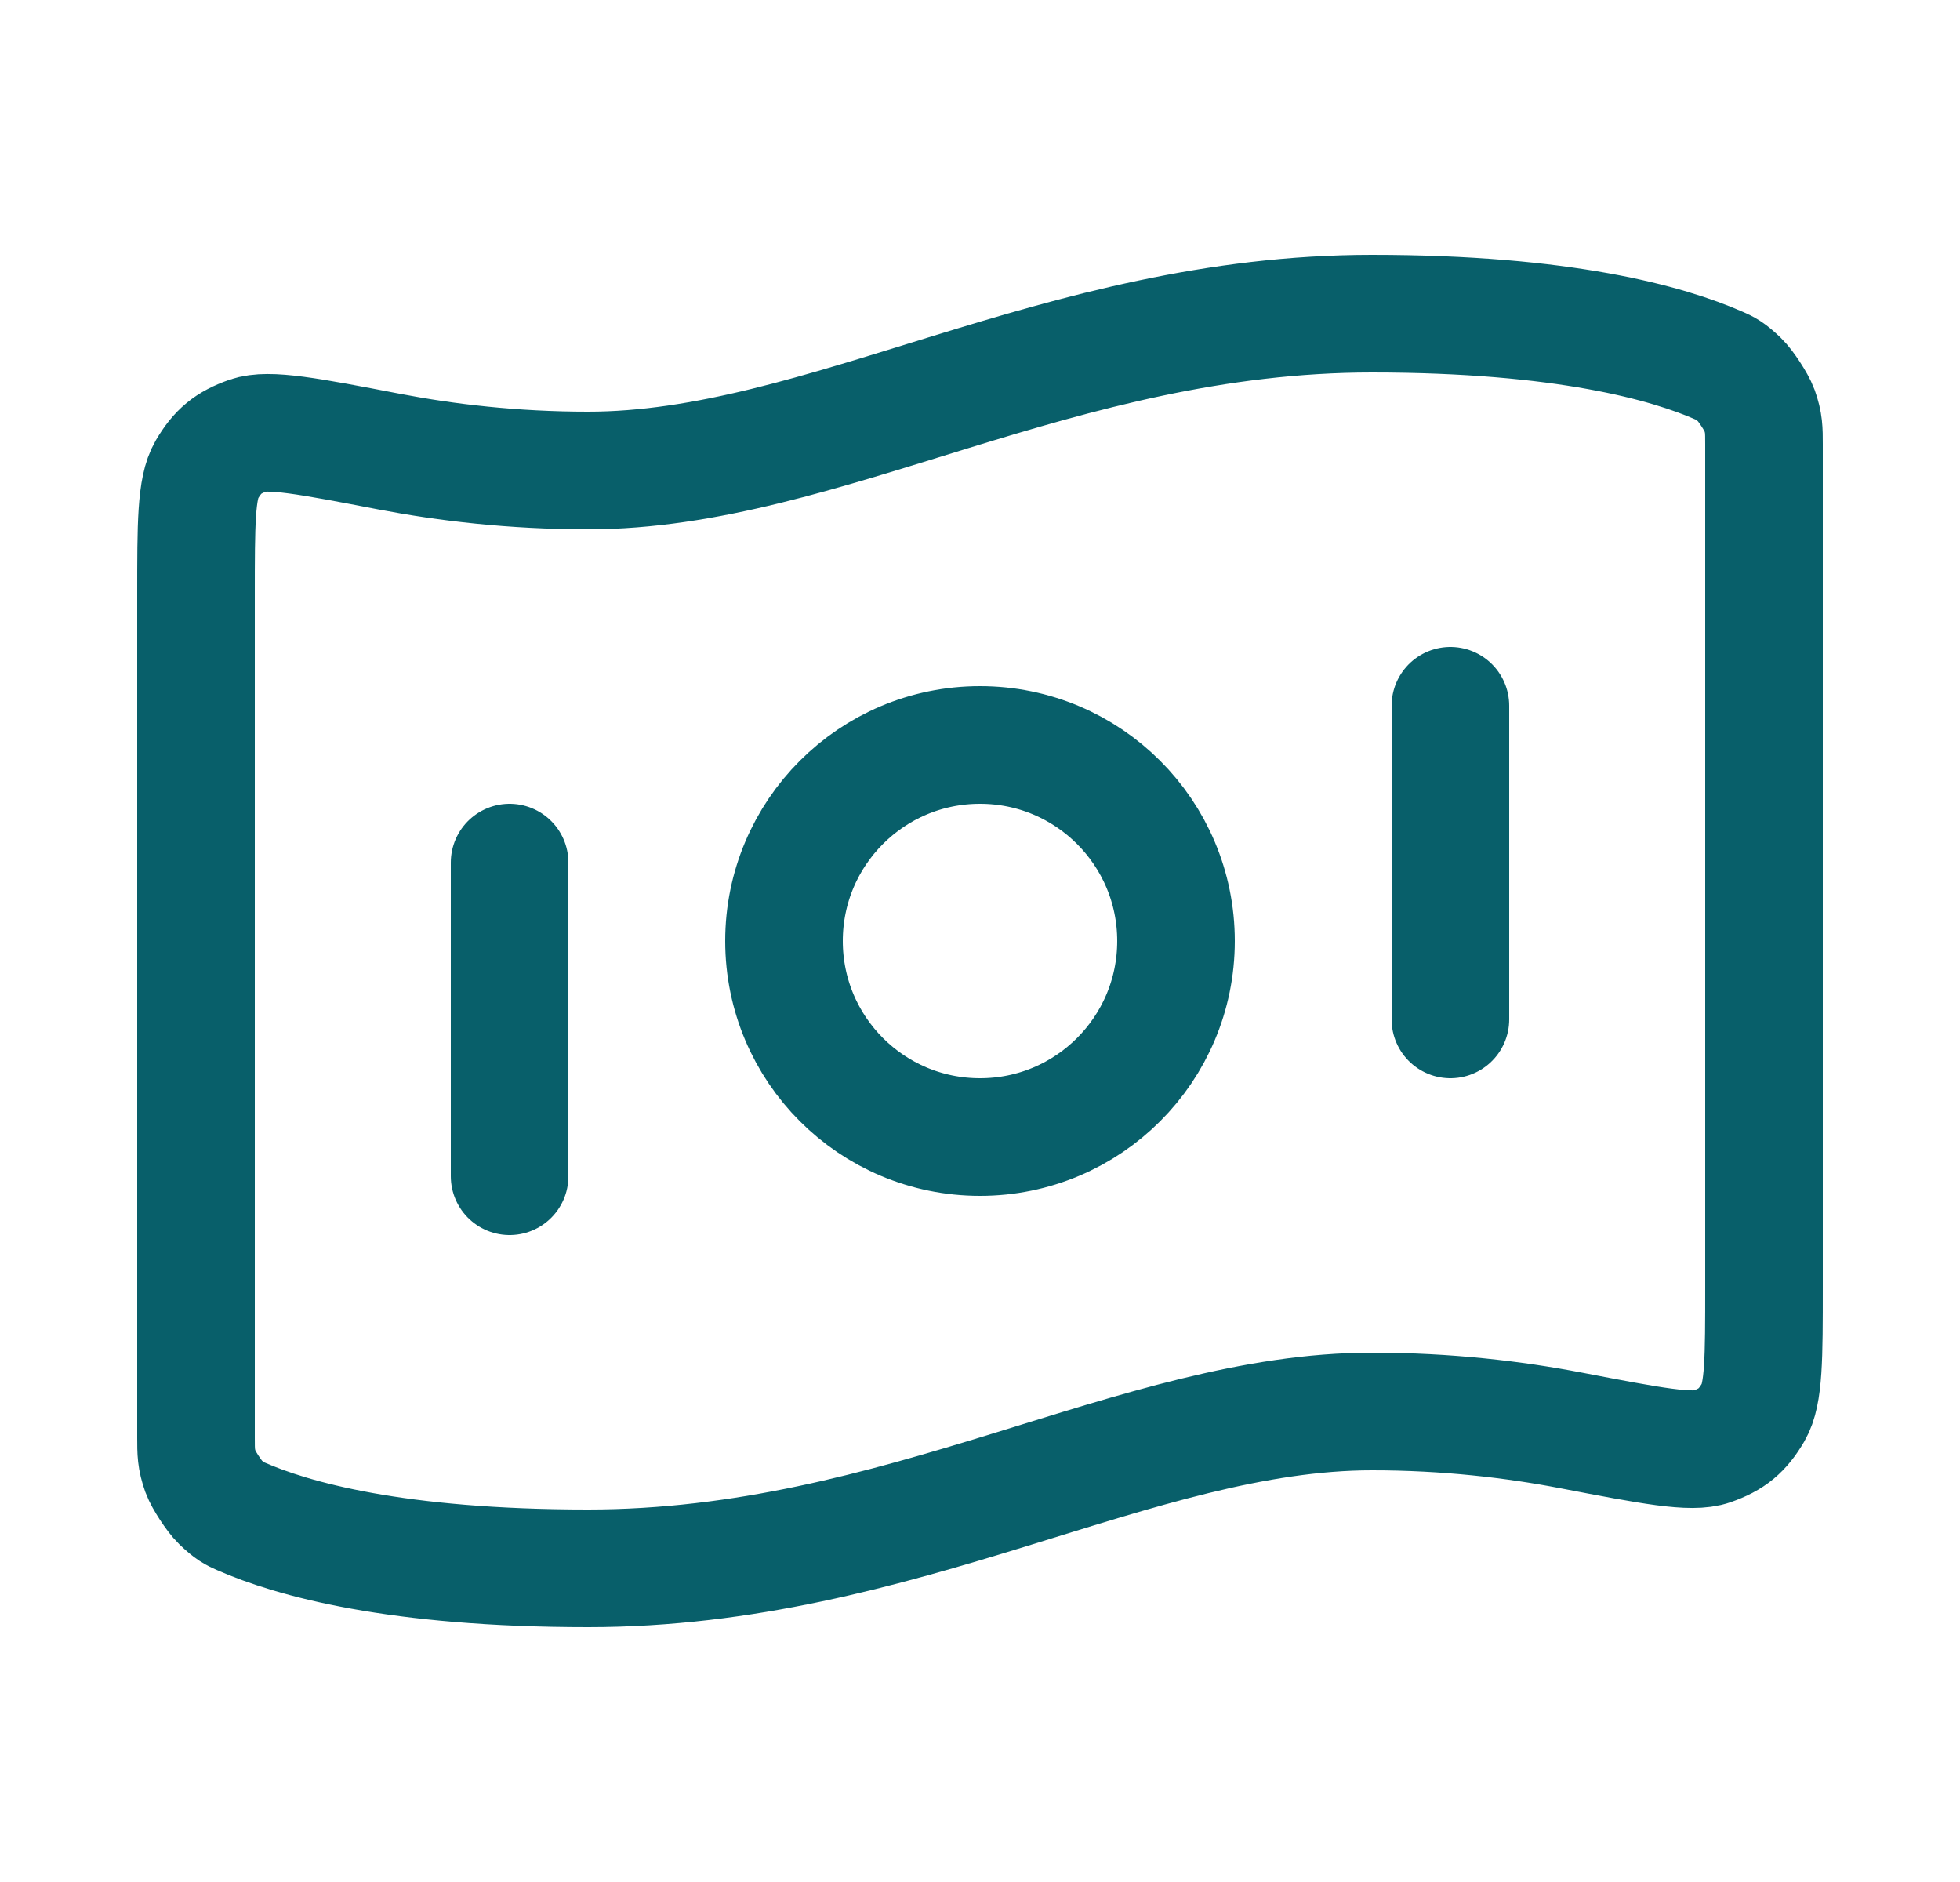 <svg width="25" height="24" viewBox="0 0 25 24" fill="none" xmlns="http://www.w3.org/2000/svg">
<g id="bank-note-01">
<path id="Icon" d="M6.5 11V15M18.5 9V13M17.5 4C19.949 4 21.273 4.375 21.932 4.665C22.02 4.704 22.064 4.724 22.19 4.844C22.266 4.917 22.405 5.129 22.441 5.228C22.5 5.393 22.5 5.483 22.5 5.663V16.411C22.5 17.32 22.5 17.774 22.364 18.008C22.225 18.245 22.091 18.356 21.832 18.447C21.577 18.537 21.062 18.438 20.032 18.24C19.311 18.102 18.456 18 17.5 18C14.5 18 11.5 20 7.5 20C5.051 20 3.727 19.625 3.068 19.335C2.98 19.296 2.936 19.276 2.81 19.156C2.734 19.083 2.595 18.871 2.559 18.772C2.5 18.607 2.5 18.517 2.5 18.337L2.5 7.589C2.5 6.68 2.5 6.226 2.636 5.992C2.775 5.755 2.909 5.644 3.168 5.553C3.423 5.463 3.938 5.562 4.968 5.76C5.689 5.898 6.543 6 7.5 6C10.5 6 13.5 4 17.5 4ZM15 12C15 13.381 13.881 14.5 12.5 14.5C11.119 14.5 10 13.381 10 12C10 10.619 11.119 9.5 12.5 9.5C13.881 9.5 15 10.619 15 12Z" stroke="#085F6A" stroke-width="1.5" stroke-linecap="round" stroke-linejoin="round"/>
</g>
</svg>
